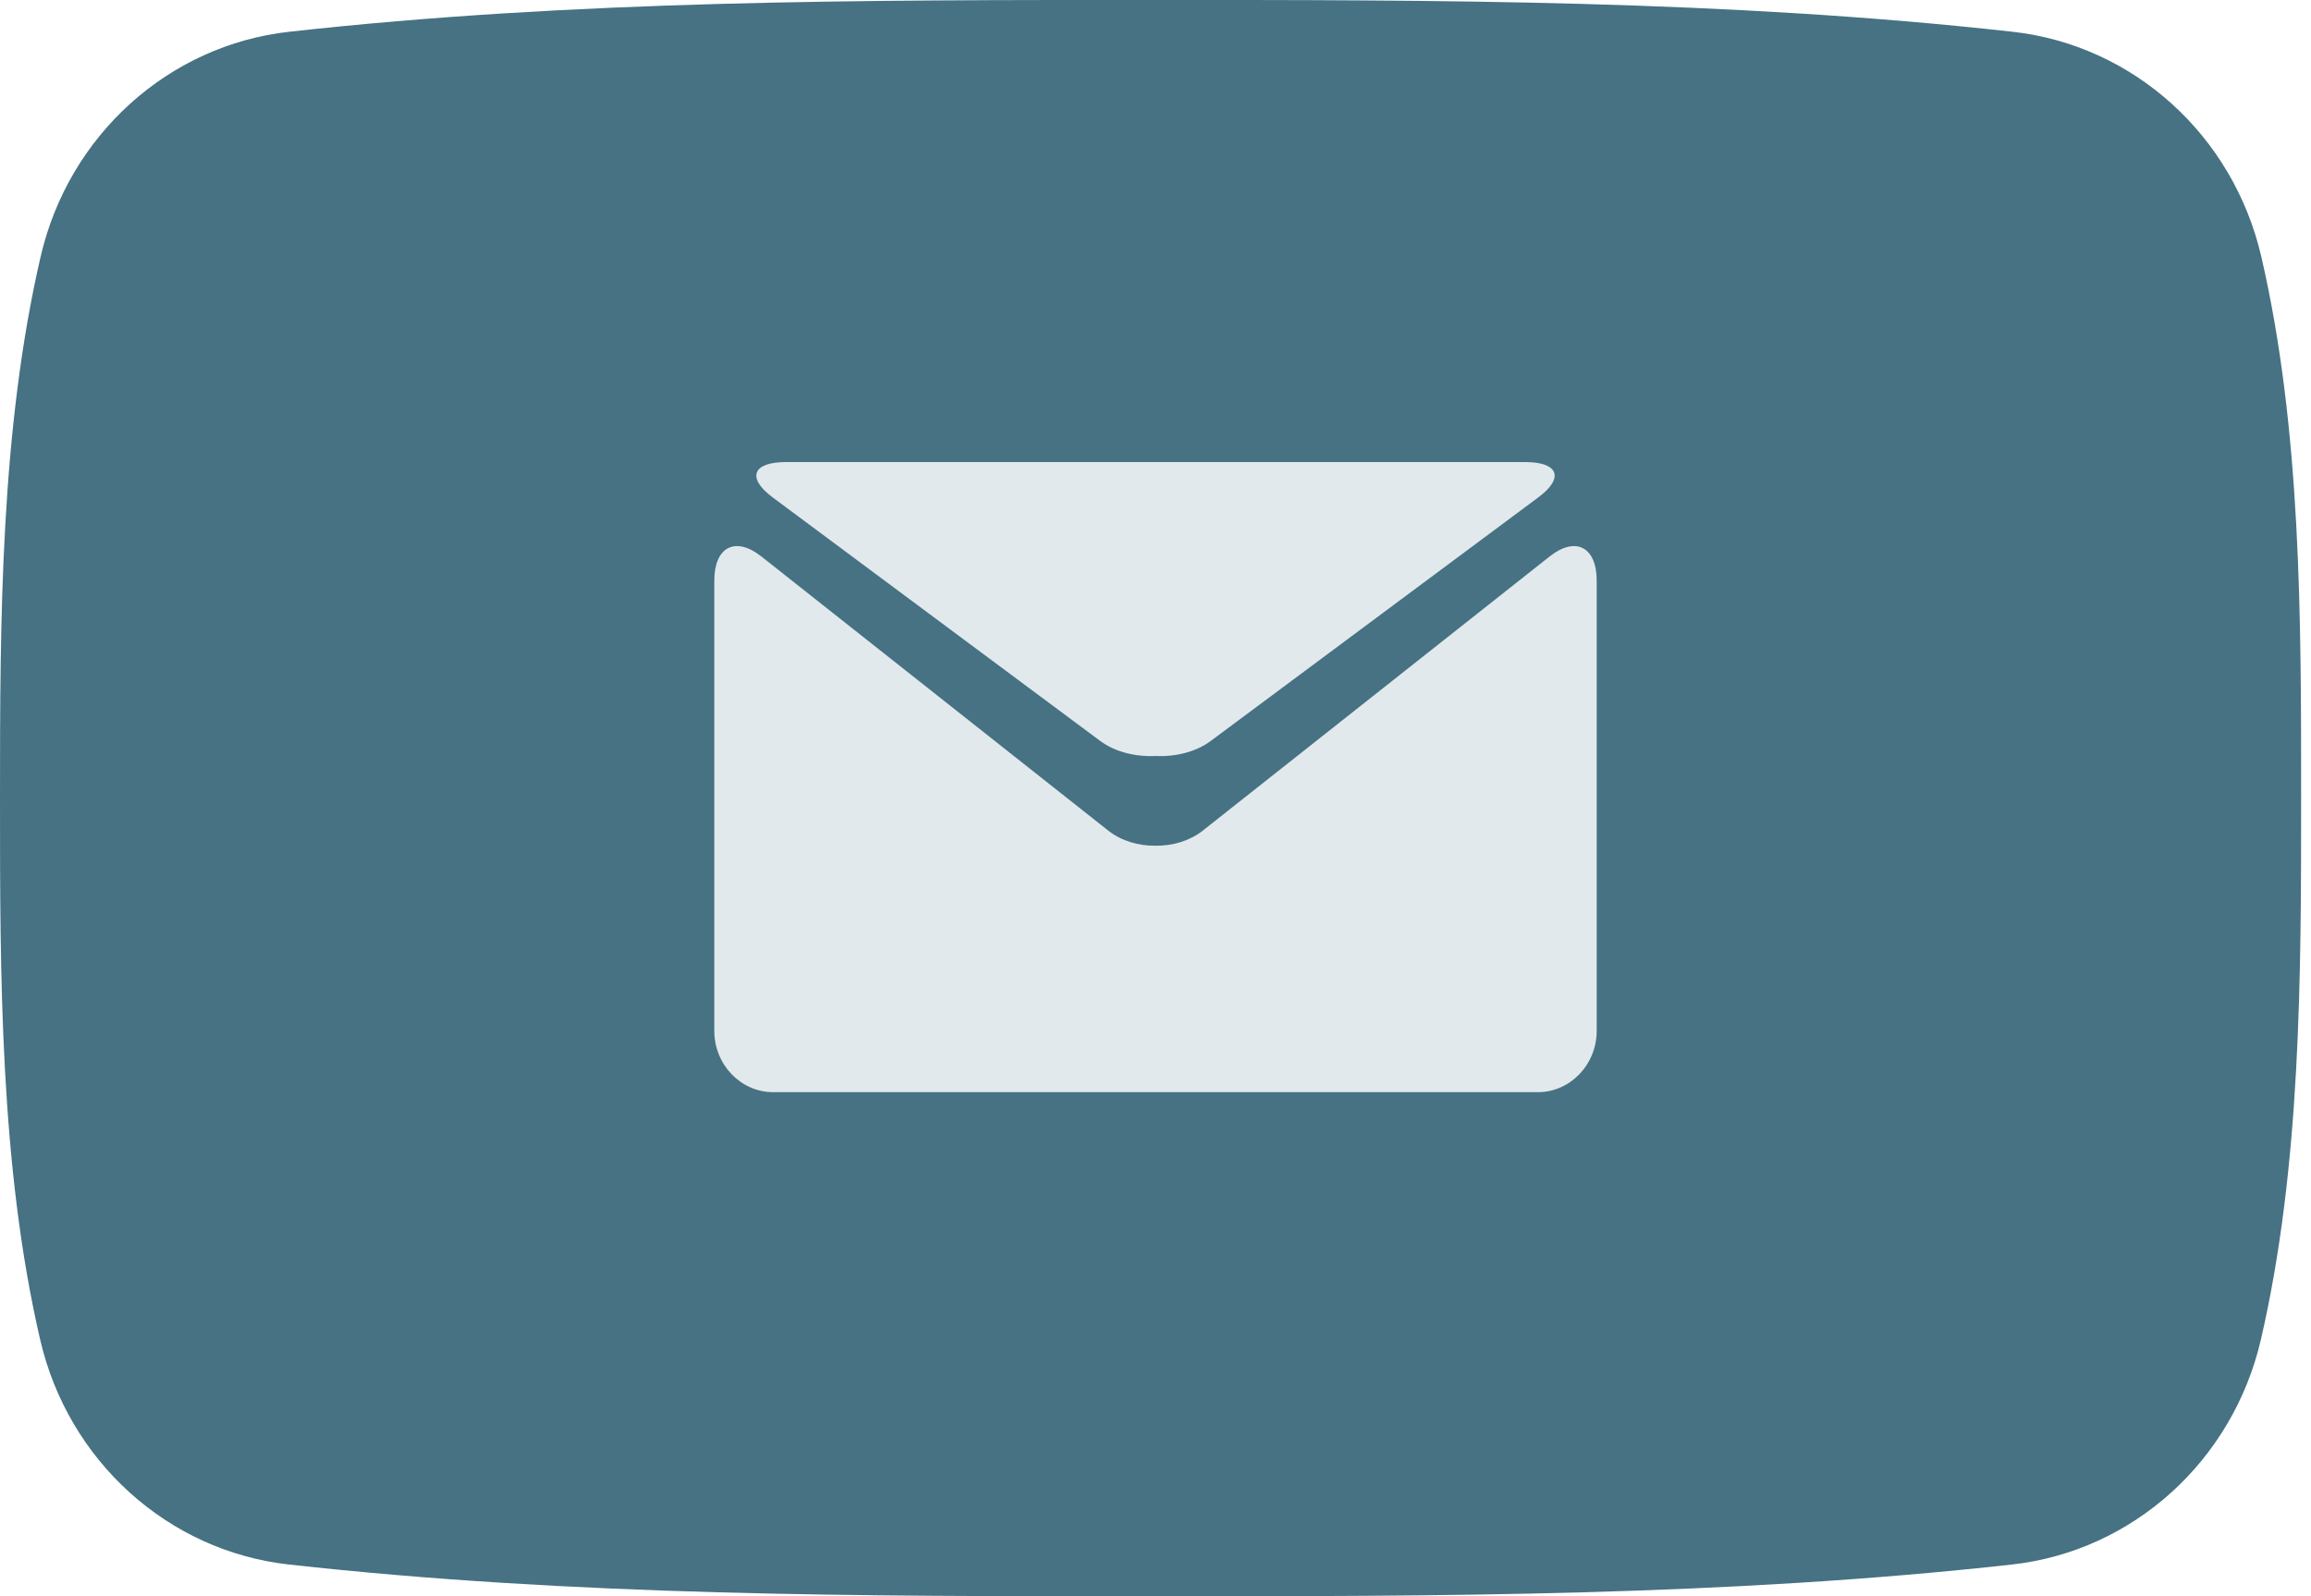 <?xml version="1.0" encoding="UTF-8"?>
<svg width="55px" height="38px" viewBox="0 0 55 38" version="1.1" xmlns="http://www.w3.org/2000/svg" xmlns:xlink="http://www.w3.org/1999/xlink">
    <!-- Generator: Sketch 53.1 (72631) - https://sketchapp.com -->
    <title>icon-email</title>
    <desc>Created with Sketch.</desc>
    <g id="Symbols" stroke="none" stroke-width="1" fill="none" fill-rule="evenodd">
        <g id="footer" transform="translate(-42, -85)" fill-rule="nonzero">
            <g id="left">
                <g transform="translate(41, 25)">
                    <g id="Group-2" transform="translate(1, 60)">
                        <g id="icon-email">
                            <path d="M53.808,31.888 C53.136,34.787 50.754,36.925 47.887,37.244 C41.097,38 34.225,38.003 27.381,38 C20.537,38.003 13.664,38 6.872,37.244 C4.005,36.925 1.624,34.787 0.955,31.888 C0,27.758 0,23.251 0,19 C0,14.75 0.011,10.241 0.966,6.113 C1.635,3.214 4.016,1.075 6.883,0.756 C13.675,0 20.548,-0.003 27.392,0 C34.235,-0.003 41.108,0 47.898,0.756 C50.766,1.075 53.148,3.213 53.818,6.113 C54.773,10.242 54.765,14.75 54.765,19 C54.765,23.251 54.762,27.759 53.808,31.888 Z" id="Path" fill="#467283"></path>
                            <g id="icon" transform="translate(17, 11)" fill="#E1E9EC">
                                <path d="M1.389,0.841 L9.186,6.64 C9.539,6.903 10.027,7.019 10.5,6.997 C10.972,7.019 11.459,6.903 11.813,6.64 L19.61,0.841 C20.234,0.379 20.093,0 19.3,0 L10.501,0 L1.701,0 C0.907,6.48064506e-16 0.766,0.379 1.389,0.841 Z" id="Path"></path>
                                <path d="M19.884,2.244 L11.618,8.779 C11.309,9.02 10.904,9.138 10.501,9.133 C10.097,9.138 9.692,9.02 9.383,8.779 L1.116,2.244 C0.502,1.76 0,2.019 0,2.821 L0,13.542 C0,14.344 0.63,15 1.4,15 L10.5,15 L19.6,15 C20.37,15 21,14.344 21,13.542 L21,2.821 C21,2.019 20.498,1.76 19.884,2.244 Z" id="Path"></path>
                            </g>
                        </g>
                    </g>
                </g>
            </g>
        </g>
    </g>
</svg>